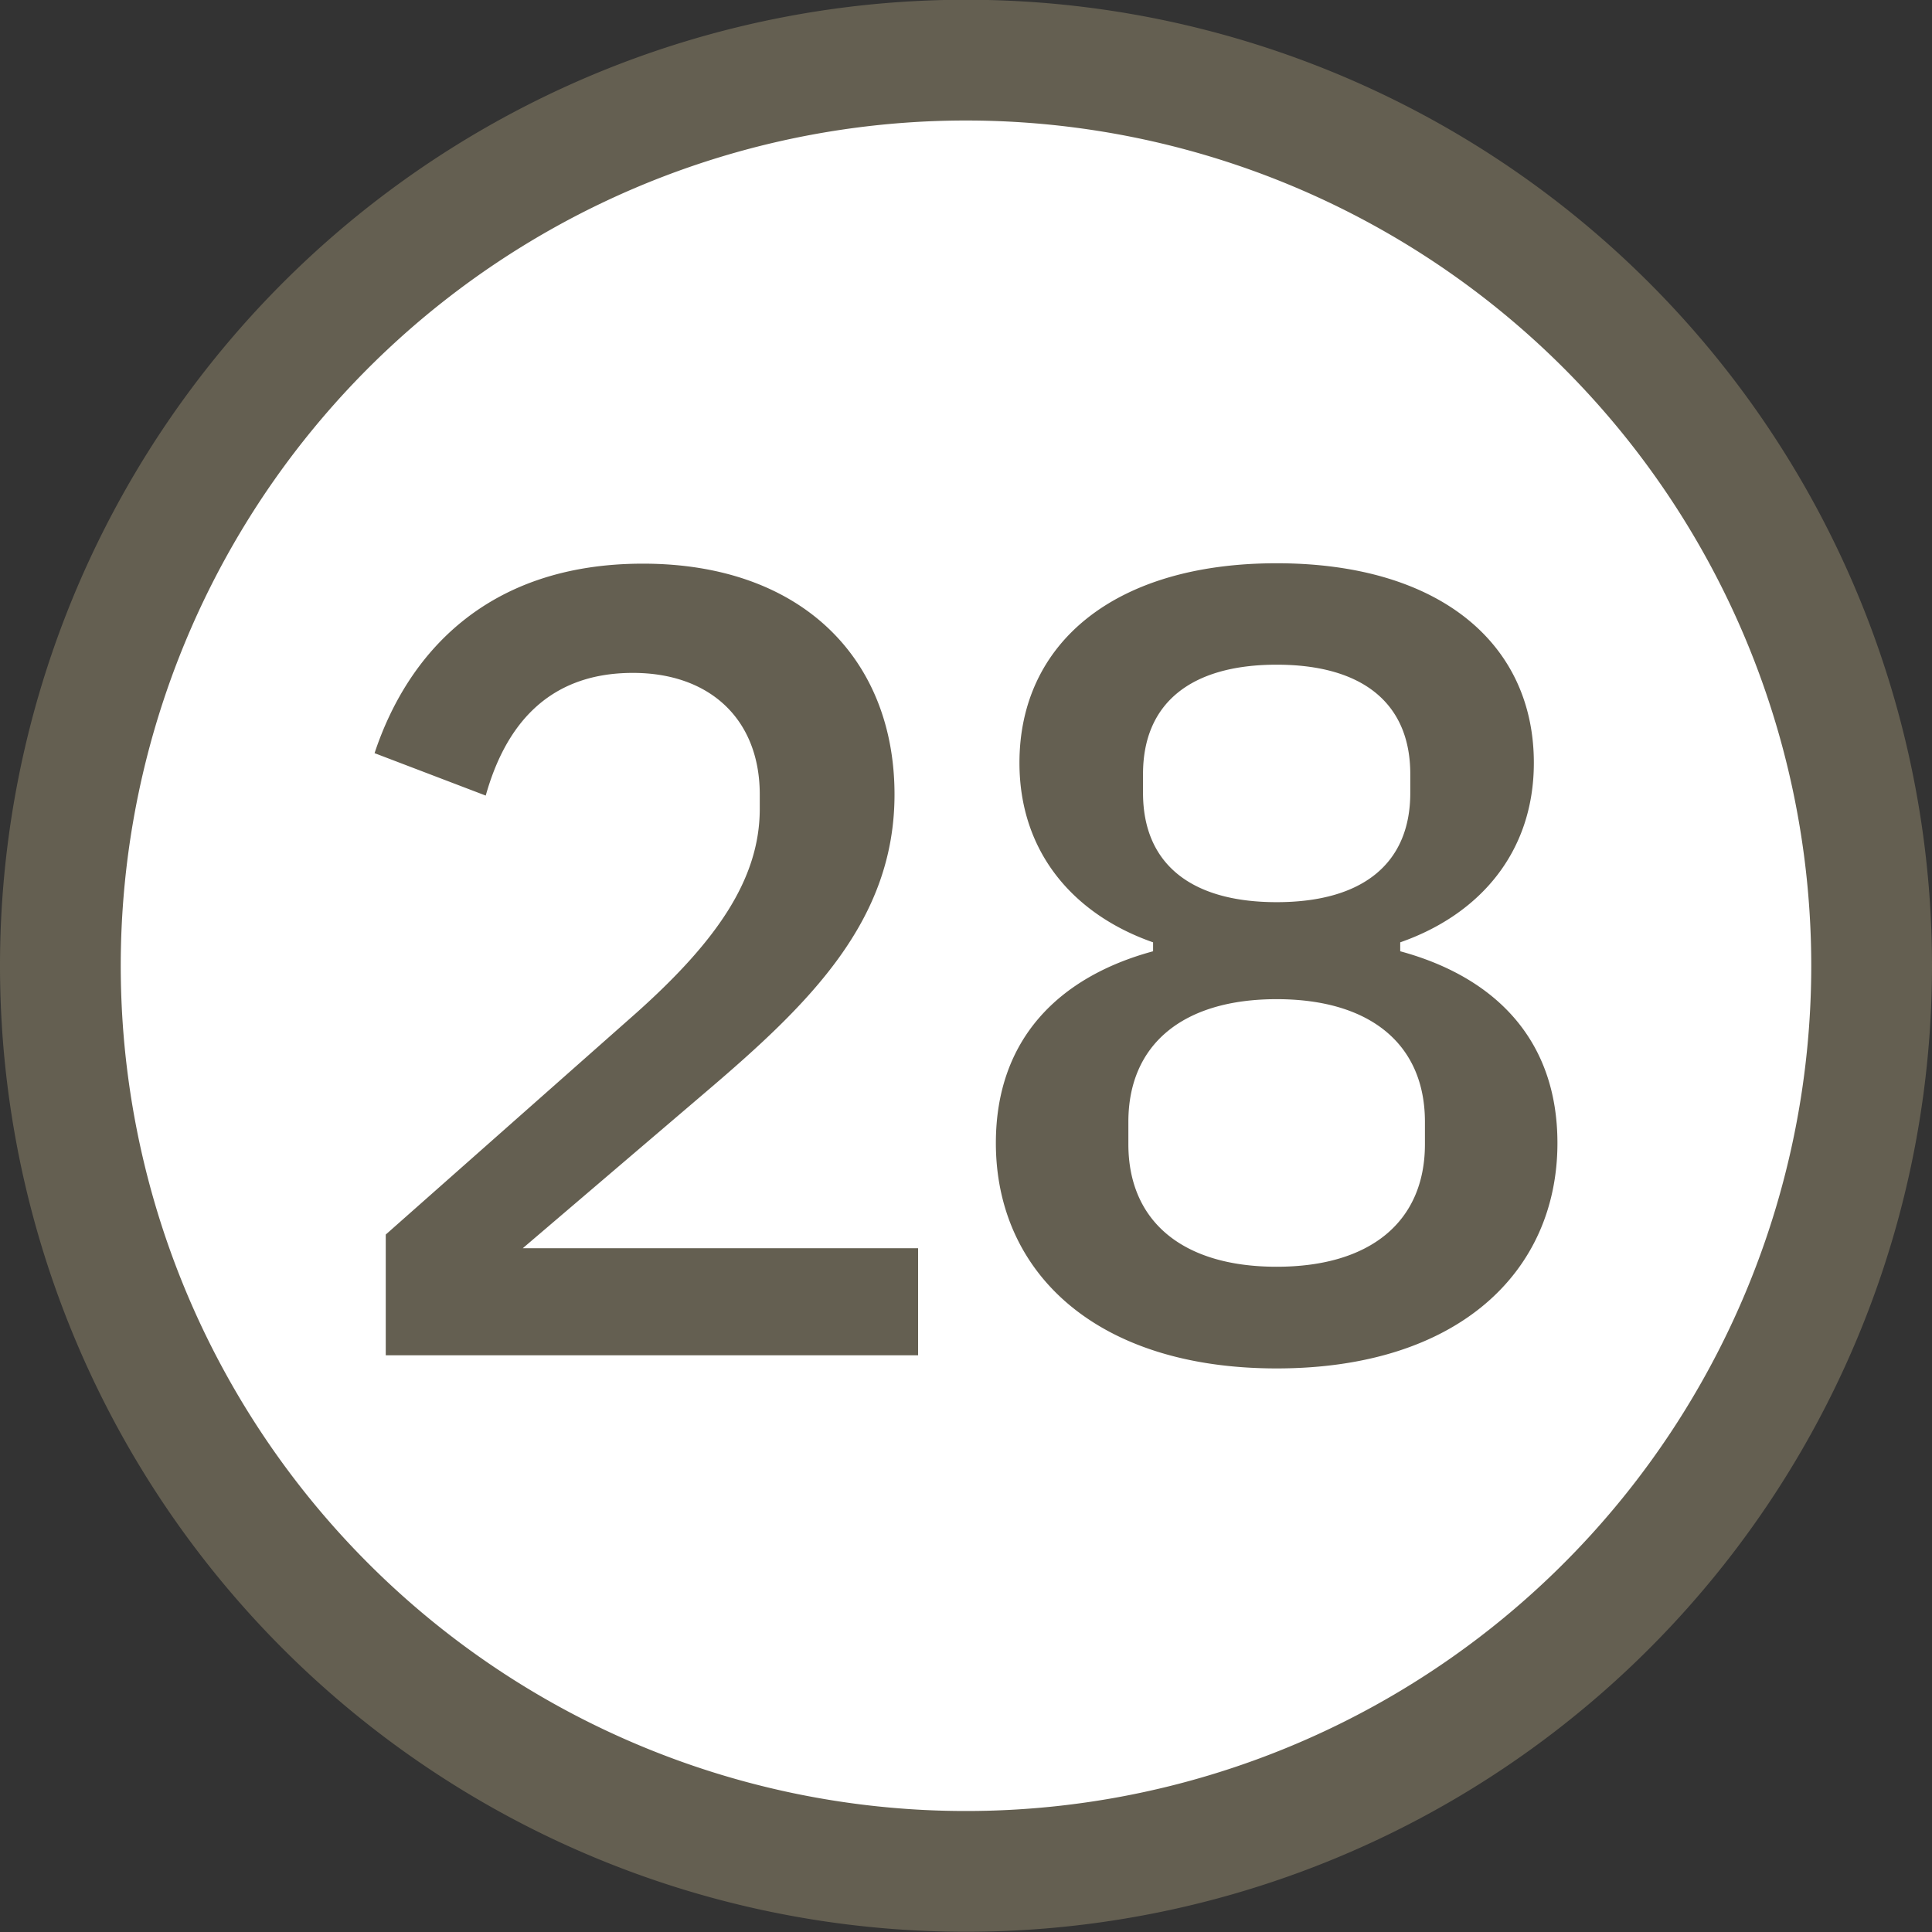 <svg xmlns="http://www.w3.org/2000/svg" xmlns:xlink="http://www.w3.org/1999/xlink" viewBox="0 0 240 240"><rect x="0" y="0" width="240" height="240" fill="#333333" stroke="none"/><defs><style>.a{fill:none;}.b{clip-path:url(#a);}.c{fill:#fff;}.d{fill:#645f51;}</style><clipPath id="a" transform="translate(-300.74 -177.64)"><rect class="a" x="300.74" y="177.64" width="240" height="240"/></clipPath></defs><title>sl28-logo-black-white</title><g class="b"><path class="c" d="M420.74,411.64a114,114,0,1,0-114-114,114,114,0,0,0,114,114" transform="translate(-300.74 -177.64)"/><path class="d" d="M348.66,346h66.13v-13.3H365.68l22.88-19.53c12.84-10.94,23.3-21.19,23.3-36.84,0-16.76-11.44-28.67-31.25-28.67-19.53,0-29.3,11.36-33.34,23.54l13.81,5.27c2.37-8.45,7.53-15.24,18.28-15.24,9.62,0,15.76,5.82,15.76,15.1v1.8c0,8.86-5.58,16.62-15.35,25.35L348.66,331Zm129.09-29v2.77c0,9.56-6.7,15.23-18.42,15.23s-18.42-5.67-18.42-15.23V317c0-9.56,6.7-15.24,18.42-15.24s18.42,5.68,18.42,15.24m-18.42-27.29c-10.74,0-16.6-4.84-16.6-13.57v-2.35c0-8.73,5.86-13.58,16.6-13.58s16.6,4.85,16.6,13.58v2.35c0,8.73-5.86,13.57-16.6,13.57m15.35,6.1v-1.11c9.9-3.46,16.6-11.22,16.6-22.3,0-14.82-11.72-24.79-31.95-24.79s-31.95,10-31.95,24.79c0,11.08,6.7,18.84,16.6,22.3v1.11c-11.72,3.18-19.53,10.94-19.53,23.82,0,15.93,12.28,28,34.88,28s34.88-12.05,34.88-28c0-12.88-7.81-20.64-19.53-23.82m51.06,1.8a105,105,0,1,1-105-105,105,105,0,0,1,105,105m15,0a120,120,0,1,0-120,120,120,120,0,0,0,120-120" transform="translate(-300.74 -177.64)"/></g></svg>